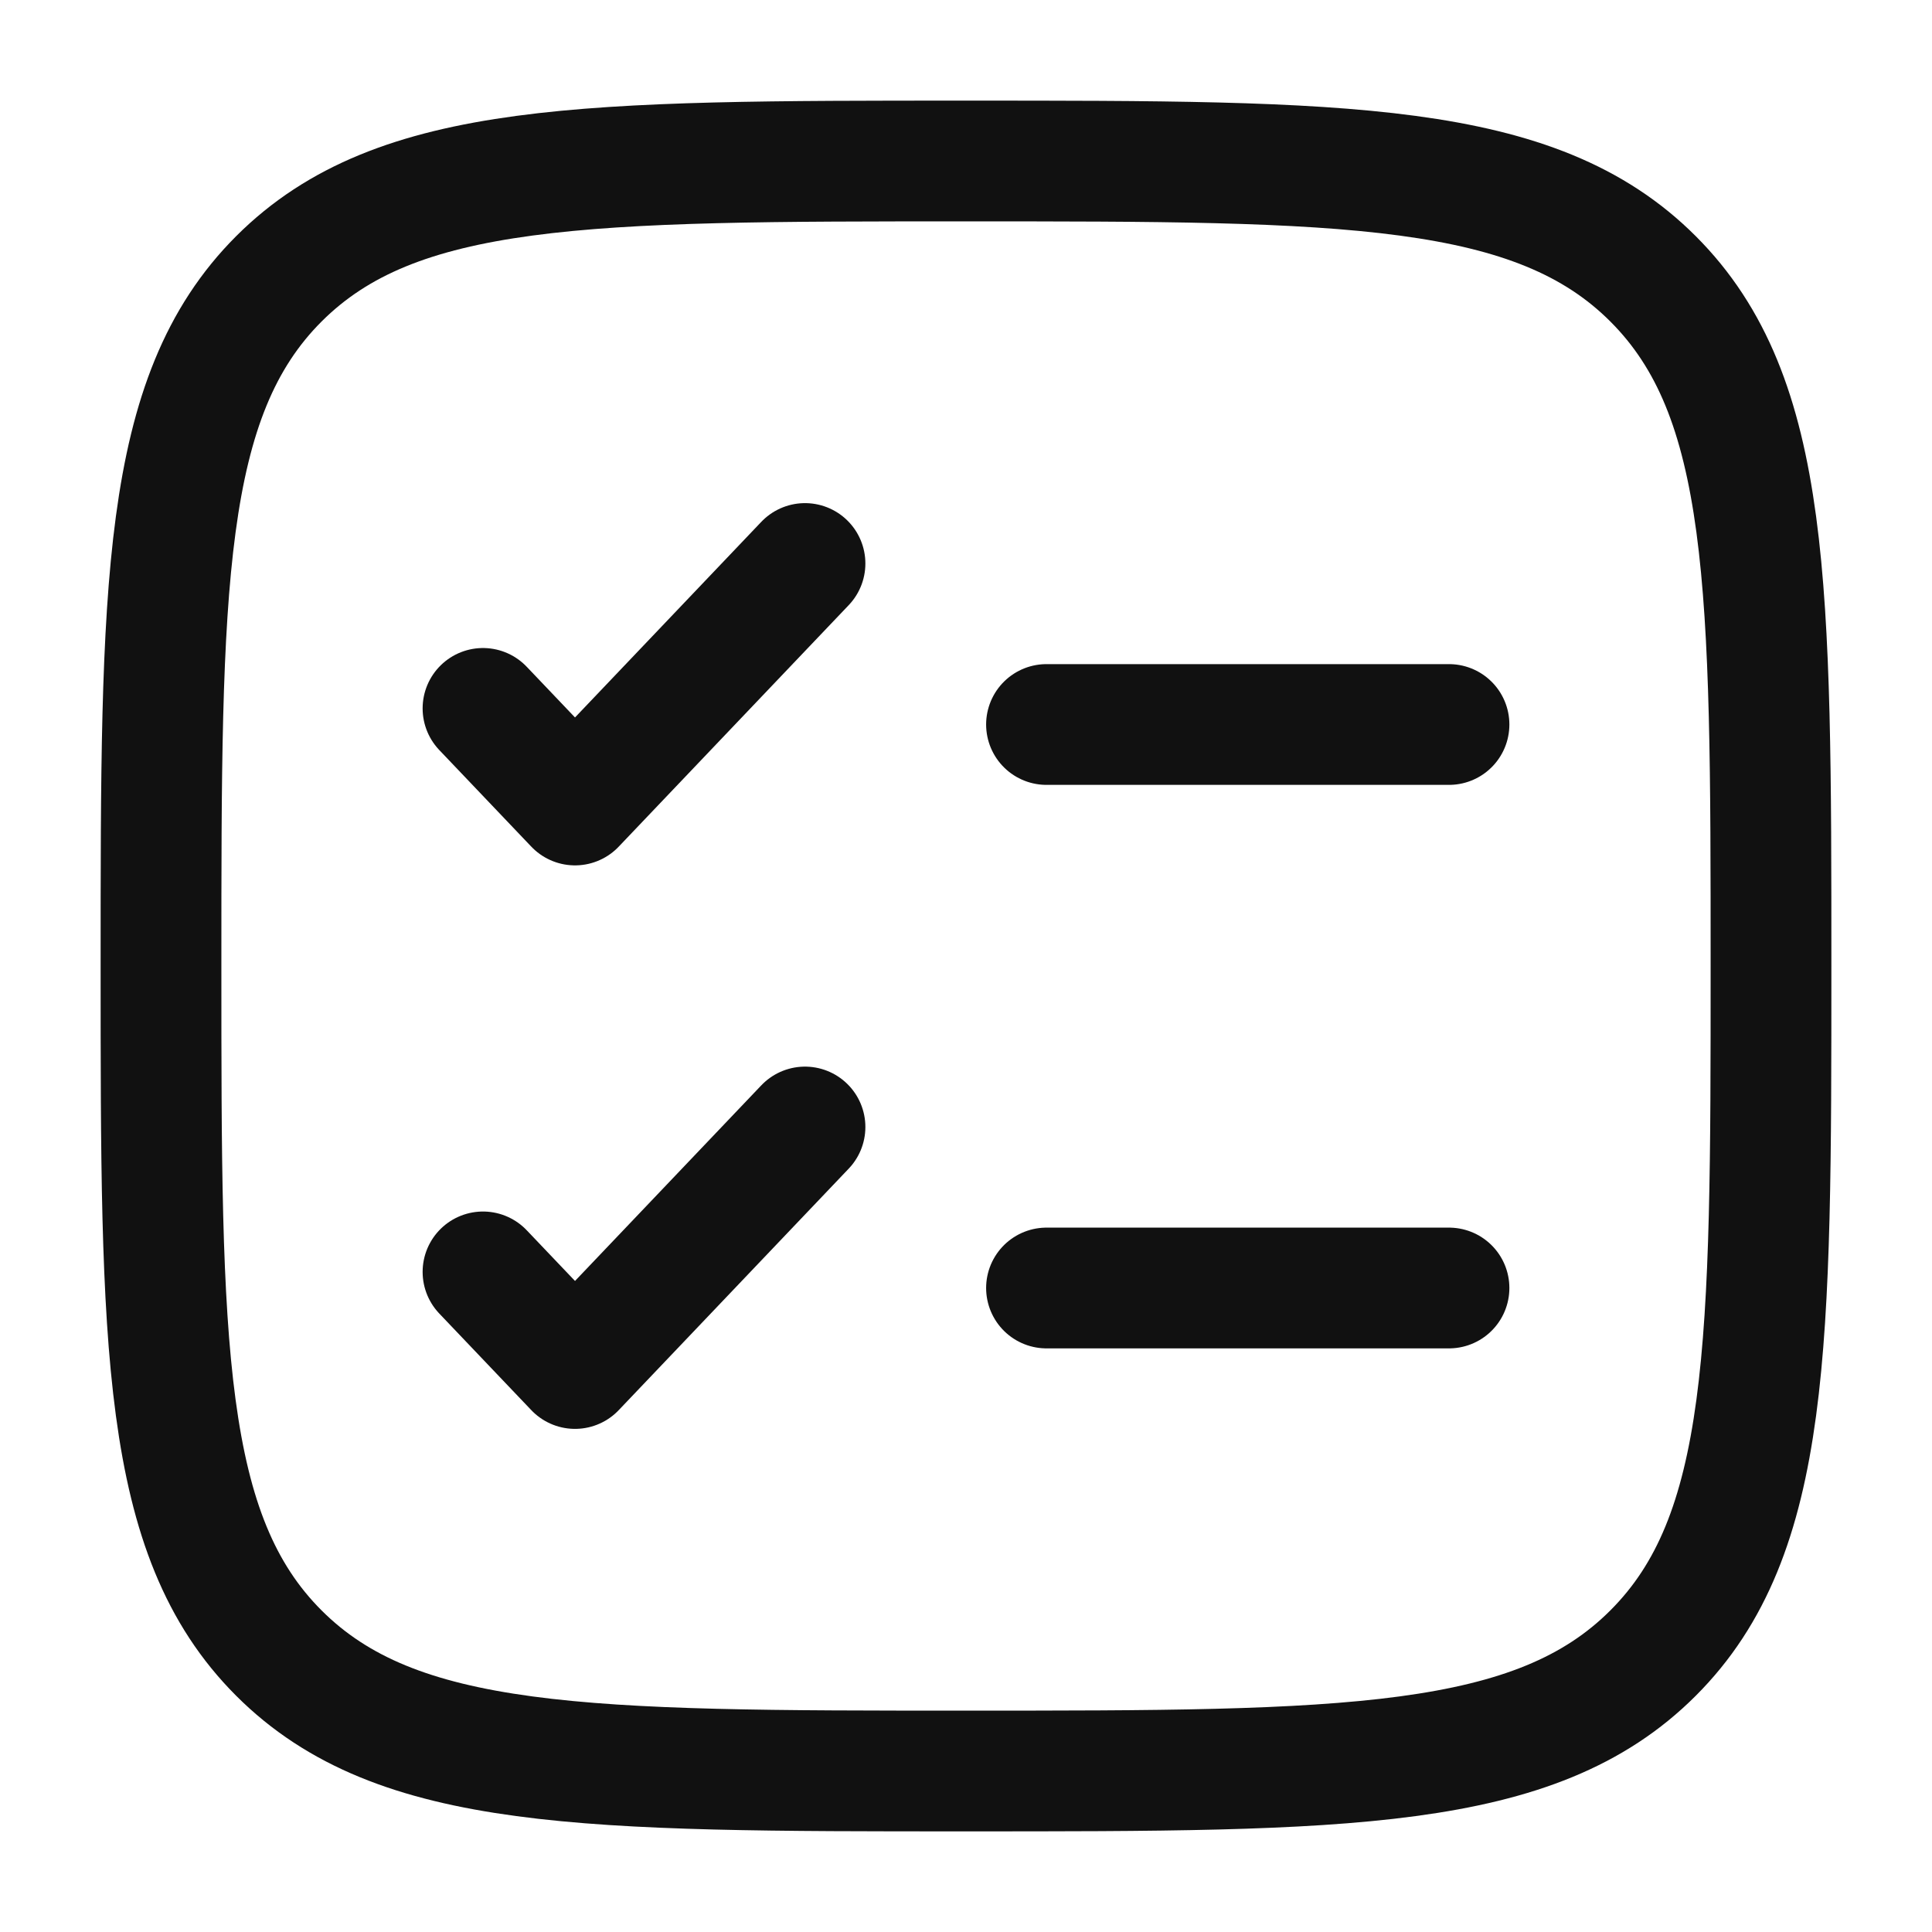 <svg width="24" height="24" viewBox="0 0 24 24" fill="none" xmlns="http://www.w3.org/2000/svg">
<path d="M2 12C2 7.286 2 4.929 3.464 3.464C4.929 2 7.286 2 12 2C16.714 2 19.071 2 20.535 3.464C22 4.929 22 7.286 22 12C22 16.714 22 19.071 20.535 20.535C19.071 22 16.714 22 12 22C7.286 22 4.929 22 3.464 20.535C2 19.071 2 16.714 2 12Z" stroke="#111111" stroke-width="1.5"/>
<path d="M6 15.8L7.143 17L10 14" stroke="#111111" stroke-width="1.5" stroke-linecap="round" stroke-linejoin="round"/>
<path d="M6 8.8L7.143 10L10 7" stroke="#111111" stroke-width="1.5" stroke-linecap="round" stroke-linejoin="round"/>
<path d="M13 9L18 9" stroke="#111111" stroke-width="1.5" stroke-linecap="round"/>
<path d="M13 16L18 16" stroke="#111111" stroke-width="1.5" stroke-linecap="round"/>
</svg>

